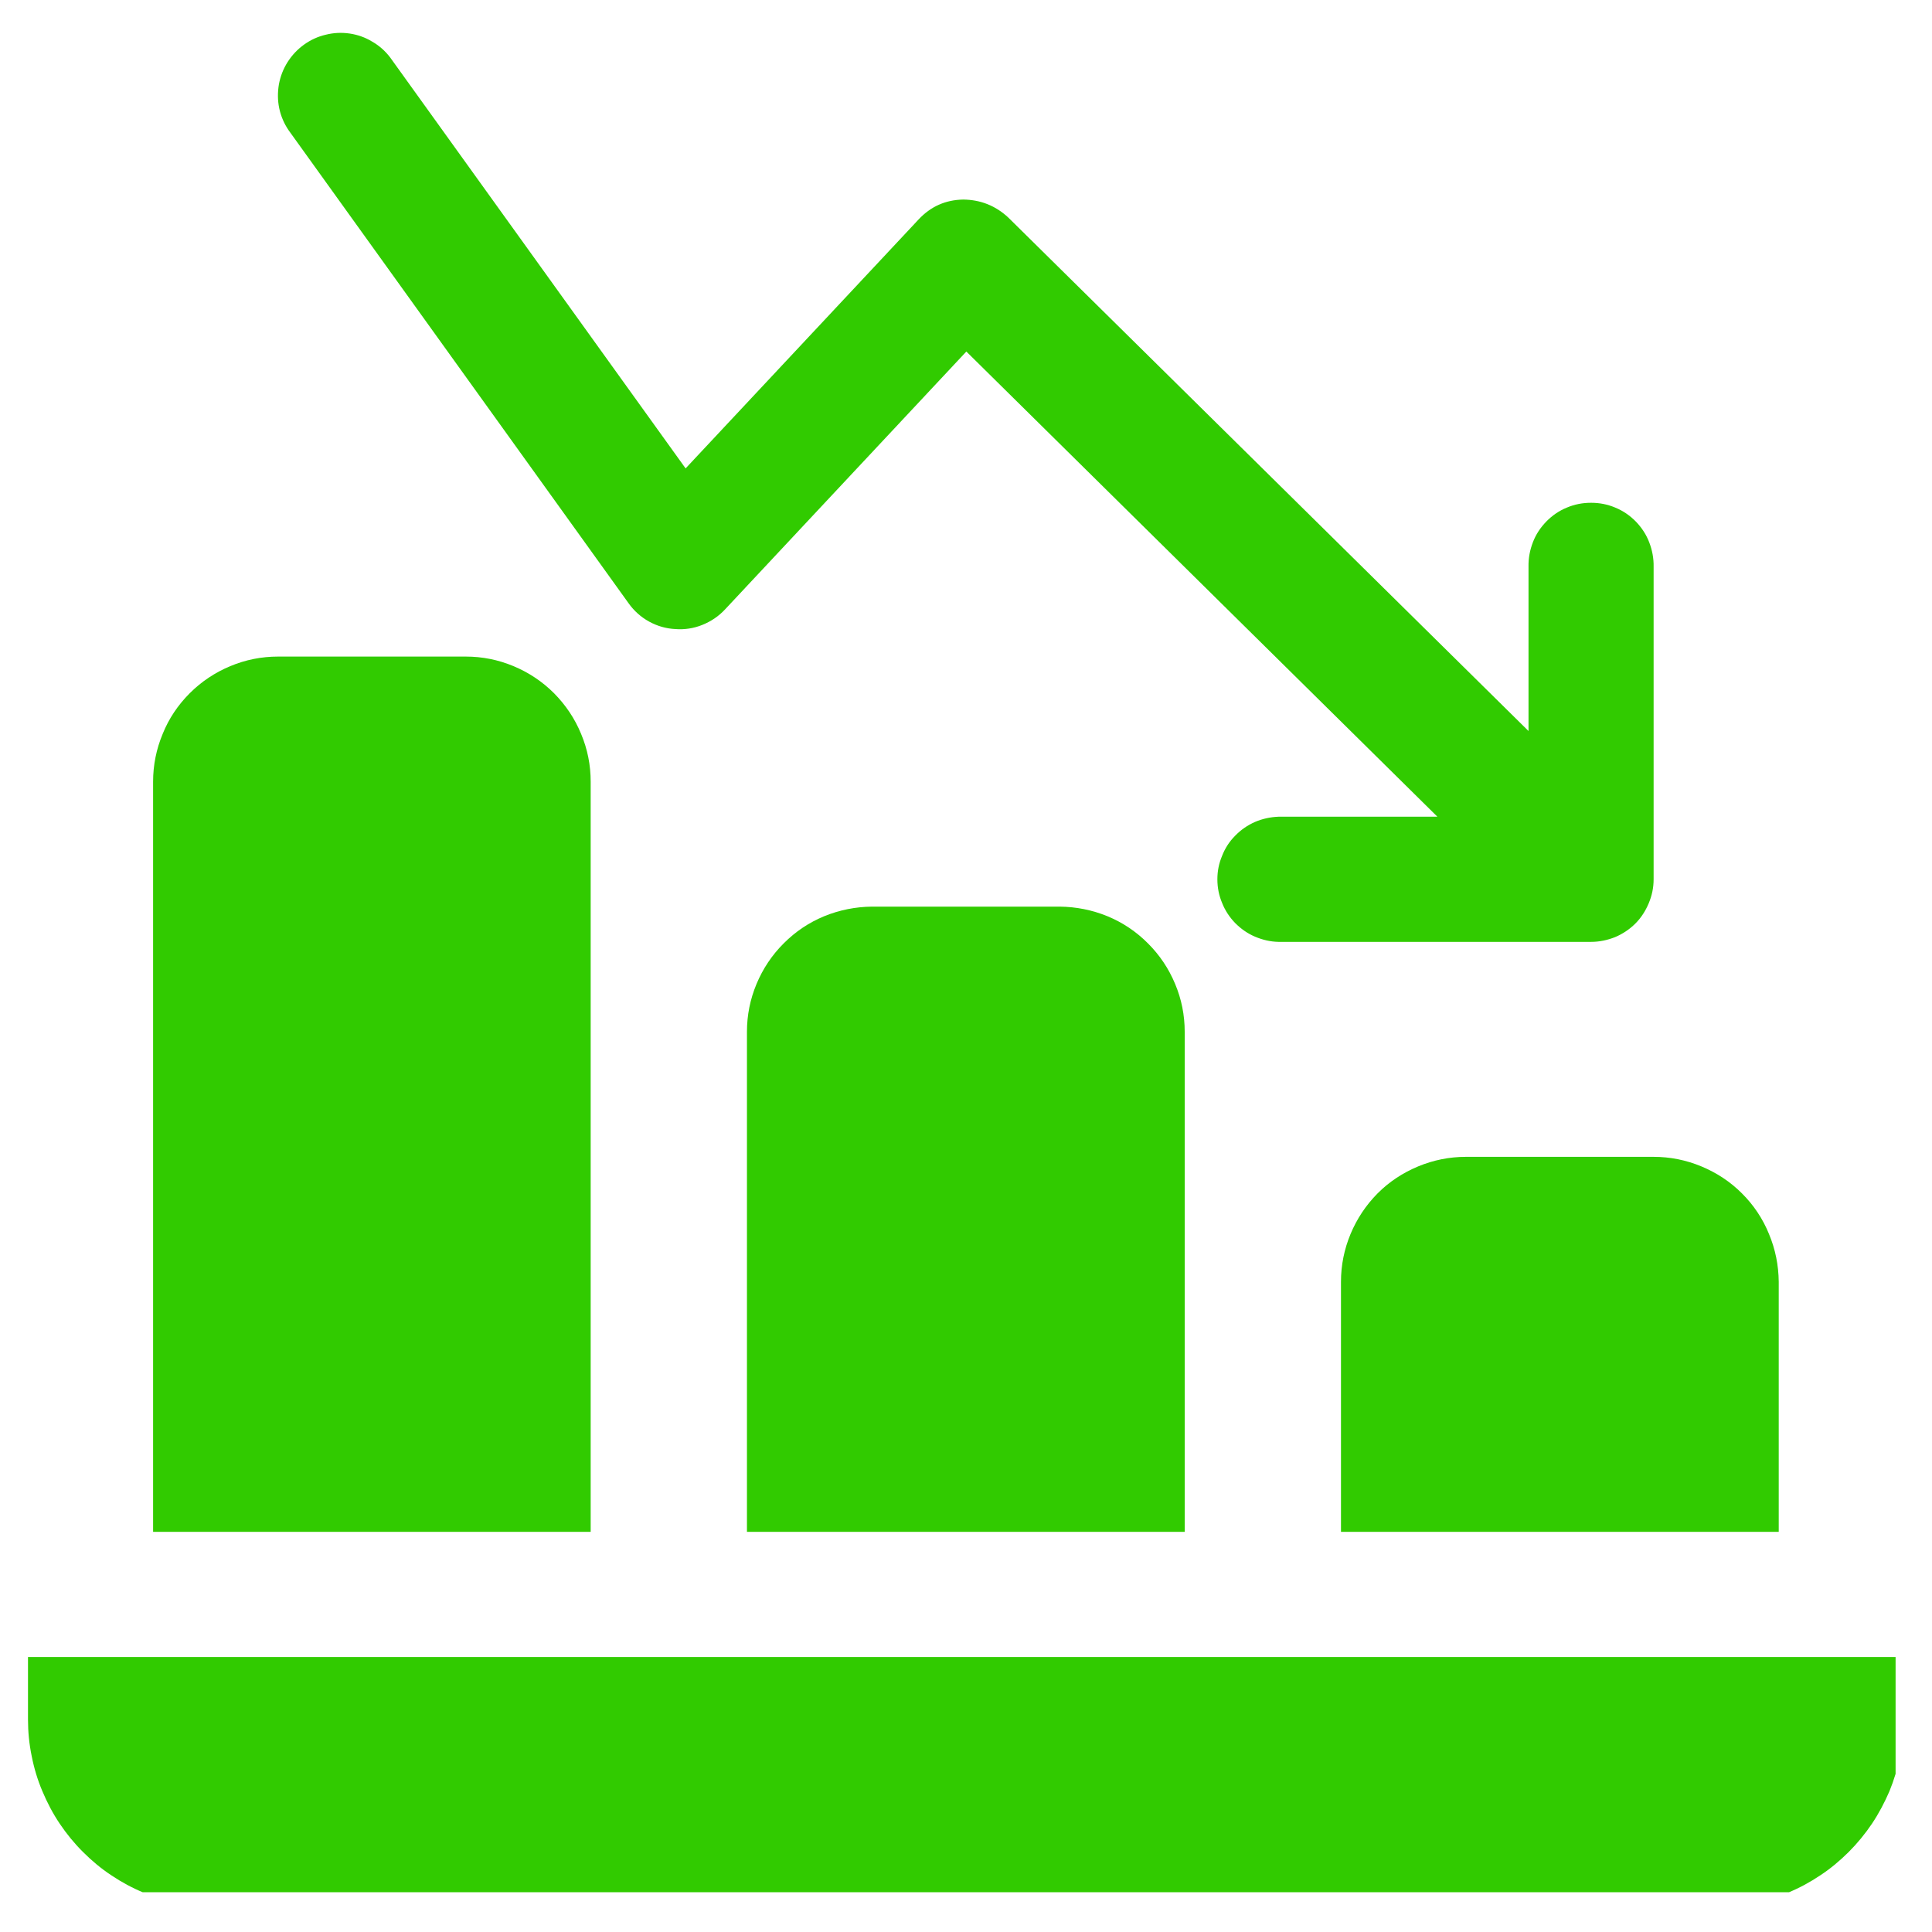 <svg xmlns="http://www.w3.org/2000/svg" xmlns:xlink="http://www.w3.org/1999/xlink" width="60" zoomAndPan="magnify" viewBox="0 0 45 45" height="60" preserveAspectRatio="xMidYMid meet" version="1.0"><defs><clipPath id="390f464f20"><path d="M 6 0.574 L 39 0.574 L 39 22 L 6 22 Z M 6 0.574 " clip-rule="nonzero"/></clipPath><clipPath id="d88b4348c4"><path d="M 0.652 38 L 44.152 38 L 44.152 44.074 L 0.652 44.074 Z M 0.652 38 " clip-rule="nonzero"/></clipPath></defs><g clip-path="url(#390f464f20)"><path fill="#31cb00" d="M 14.641 14.051 C 14.766 14.227 14.926 14.371 15.117 14.477 C 15.309 14.582 15.512 14.641 15.73 14.652 C 15.945 14.668 16.156 14.637 16.359 14.555 C 16.562 14.473 16.738 14.355 16.887 14.195 L 22.508 8.188 L 33.48 19.023 L 29.777 19.023 C 29.586 19.031 29.406 19.07 29.23 19.145 C 29.055 19.223 28.902 19.328 28.77 19.465 C 28.637 19.598 28.535 19.754 28.465 19.934 C 28.391 20.109 28.355 20.289 28.355 20.48 C 28.355 20.672 28.391 20.855 28.465 21.031 C 28.535 21.207 28.637 21.363 28.77 21.5 C 28.902 21.633 29.055 21.742 29.23 21.816 C 29.406 21.891 29.586 21.934 29.777 21.938 L 37.059 21.938 C 37.254 21.938 37.438 21.898 37.617 21.828 C 37.793 21.754 37.953 21.648 38.09 21.512 C 38.227 21.375 38.328 21.215 38.402 21.039 C 38.477 20.859 38.516 20.676 38.516 20.48 L 38.516 13.203 C 38.52 13.004 38.484 12.816 38.414 12.633 C 38.344 12.449 38.238 12.289 38.102 12.148 C 37.965 12.008 37.805 11.898 37.625 11.824 C 37.441 11.746 37.254 11.711 37.059 11.711 C 36.863 11.711 36.676 11.746 36.492 11.824 C 36.312 11.898 36.152 12.008 36.016 12.148 C 35.879 12.289 35.773 12.449 35.703 12.633 C 35.633 12.816 35.598 13.004 35.602 13.203 L 35.602 17.027 L 23.484 5.066 C 23.191 4.793 22.84 4.652 22.434 4.648 C 22.023 4.656 21.68 4.809 21.398 5.109 L 15.969 10.91 L 9.086 1.336 C 8.973 1.188 8.832 1.062 8.668 0.969 C 8.508 0.871 8.332 0.809 8.145 0.781 C 7.957 0.754 7.773 0.762 7.586 0.809 C 7.402 0.852 7.234 0.93 7.082 1.039 C 6.93 1.148 6.801 1.285 6.699 1.445 C 6.598 1.605 6.531 1.777 6.496 1.965 C 6.465 2.152 6.465 2.336 6.504 2.523 C 6.543 2.707 6.617 2.879 6.723 3.035 Z M 14.641 14.051 " fill-opacity="1" fill-rule="nonzero"/></g><g clip-path="url(#d88b4348c4)"><path fill="#31cb00" d="M 0.652 38.594 L 0.652 40.051 C 0.652 40.336 0.68 40.621 0.738 40.902 C 0.793 41.184 0.875 41.457 0.988 41.723 C 1.098 41.984 1.23 42.238 1.391 42.477 C 1.551 42.715 1.73 42.934 1.934 43.137 C 2.137 43.34 2.355 43.523 2.594 43.68 C 2.832 43.84 3.086 43.977 3.352 44.086 C 3.613 44.195 3.887 44.277 4.168 44.336 C 4.449 44.391 4.734 44.418 5.02 44.418 L 39.973 44.418 C 40.258 44.418 40.543 44.391 40.824 44.336 C 41.105 44.277 41.379 44.195 41.641 44.086 C 41.906 43.977 42.16 43.84 42.398 43.68 C 42.637 43.523 42.855 43.34 43.059 43.137 C 43.262 42.934 43.441 42.715 43.602 42.477 C 43.762 42.238 43.895 41.984 44.008 41.723 C 44.117 41.457 44.199 41.184 44.254 40.902 C 44.312 40.621 44.34 40.336 44.34 40.051 L 44.34 38.594 Z M 0.652 38.594 " fill-opacity="1" fill-rule="nonzero"/></g><path fill="#31cb00" d="M 34.145 26.945 C 33.762 26.945 33.387 27.02 33.031 27.168 C 32.676 27.316 32.359 27.523 32.086 27.797 C 31.816 28.07 31.605 28.387 31.457 28.742 C 31.309 29.098 31.234 29.469 31.234 29.855 L 31.234 35.68 L 41.43 35.68 L 41.43 29.855 C 41.426 29.469 41.352 29.098 41.203 28.742 C 41.059 28.387 40.848 28.07 40.574 27.797 C 40.301 27.523 39.984 27.316 39.629 27.168 C 39.273 27.02 38.902 26.945 38.516 26.945 Z M 34.145 26.945 " fill-opacity="1" fill-rule="nonzero"/><path fill="#31cb00" d="M 20.312 21.117 C 19.926 21.121 19.555 21.195 19.199 21.34 C 18.84 21.488 18.527 21.699 18.254 21.973 C 17.98 22.246 17.77 22.562 17.621 22.918 C 17.473 23.273 17.398 23.645 17.398 24.031 L 17.398 35.68 L 27.594 35.68 L 27.594 24.031 C 27.594 23.645 27.52 23.273 27.371 22.918 C 27.223 22.562 27.012 22.246 26.738 21.973 C 26.465 21.699 26.152 21.488 25.793 21.34 C 25.438 21.195 25.066 21.121 24.68 21.117 Z M 20.312 21.117 " fill-opacity="1" fill-rule="nonzero"/><path fill="#31cb00" d="M 13.758 18.207 C 13.758 17.82 13.684 17.449 13.535 17.094 C 13.387 16.734 13.176 16.422 12.906 16.148 C 12.633 15.875 12.316 15.664 11.961 15.516 C 11.605 15.367 11.234 15.293 10.848 15.293 L 6.477 15.293 C 6.09 15.293 5.719 15.367 5.363 15.516 C 5.008 15.664 4.691 15.875 4.418 16.148 C 4.145 16.422 3.934 16.734 3.789 17.094 C 3.641 17.449 3.566 17.82 3.566 18.207 L 3.566 35.68 L 13.758 35.68 Z M 13.758 18.207 " fill-opacity="1" fill-rule="nonzero"/></svg>